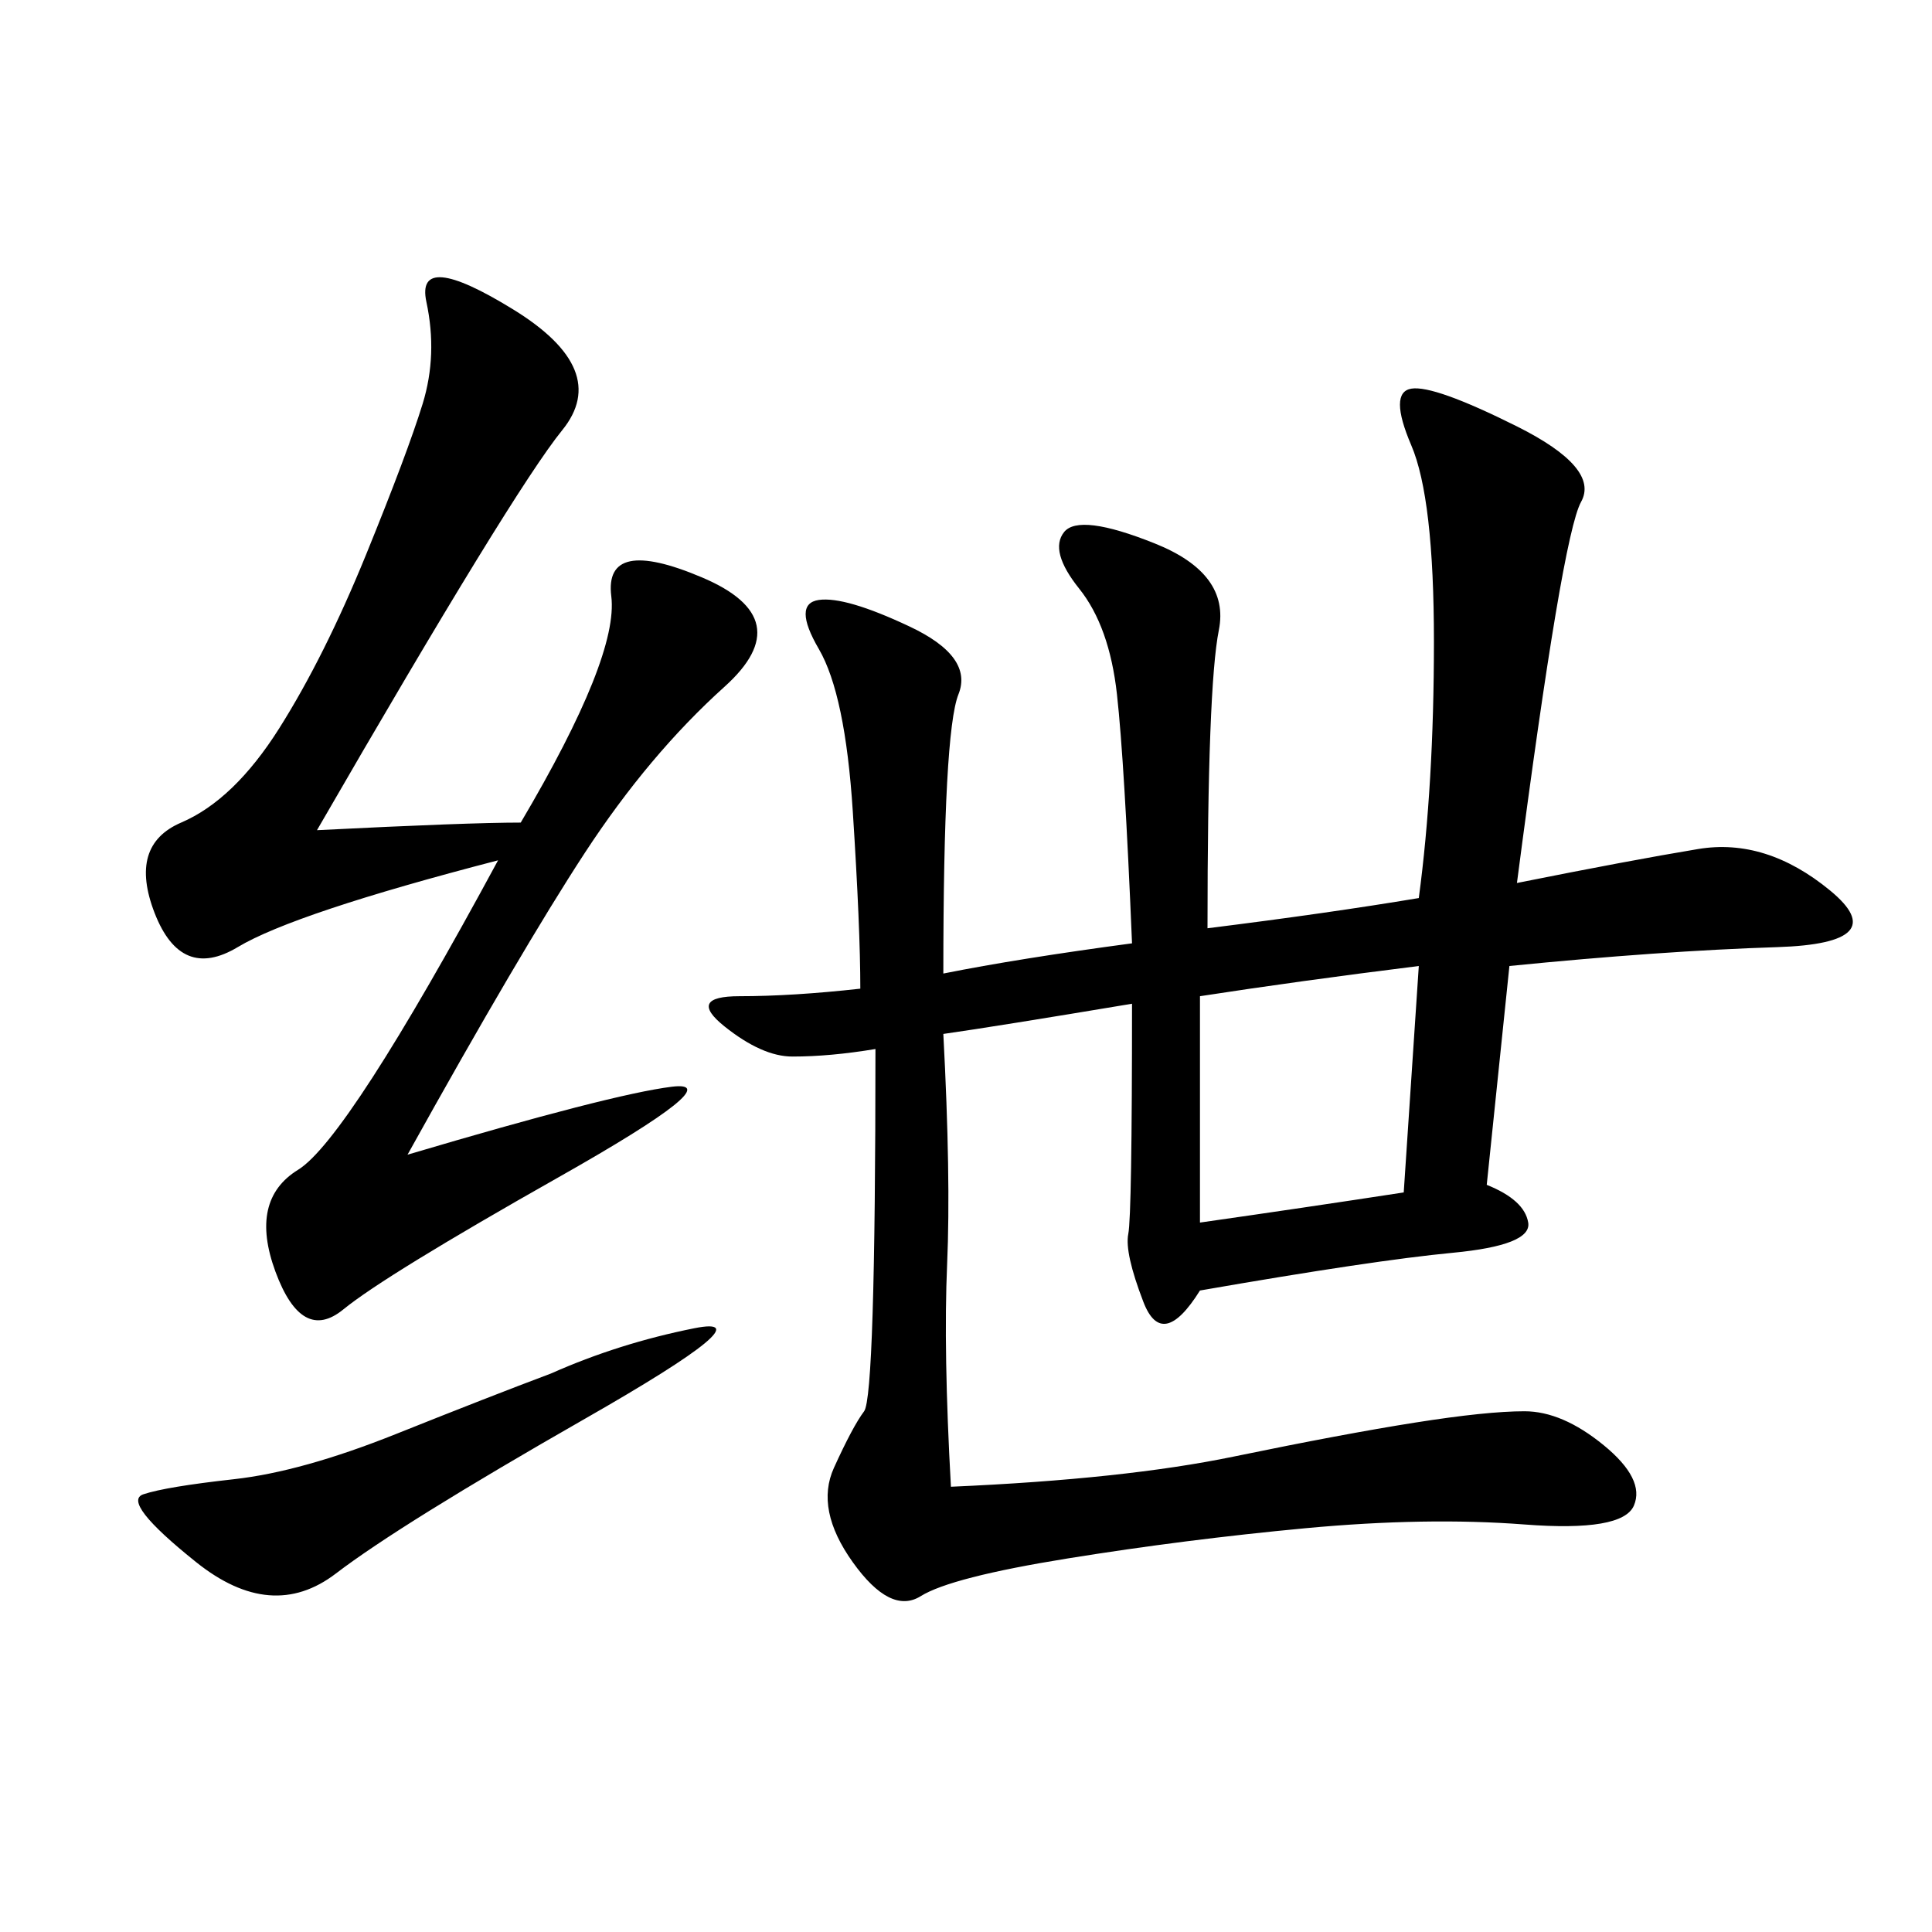 <svg xmlns="http://www.w3.org/2000/svg" xmlns:xlink="http://www.w3.org/1999/xlink" width="300" height="300"><path d="M146.48 160.55Q147.66 182.81 147.07 196.29Q146.48 209.77 147.66 230.86L147.66 230.86Q174.61 229.69 191.60 226.17Q208.59 222.66 219.73 220.90Q230.86 219.14 236.72 219.14L236.72 219.14Q242.58 219.14 249.02 224.41Q255.47 229.69 253.71 233.79Q251.95 237.89 236.72 236.72Q221.48 235.55 202.73 237.30Q183.98 239.06 165.82 241.99Q147.66 244.92 142.97 247.85Q138.28 250.78 132.42 242.58Q126.56 234.38 129.49 227.93Q132.42 221.48 134.18 219.14Q135.94 216.80 135.94 162.89L135.94 162.89Q128.91 164.06 123.05 164.06L123.05 164.06Q118.36 164.06 112.50 159.38Q106.64 154.69 114.84 154.69L114.84 154.69Q123.05 154.69 133.59 153.52L133.59 153.52Q133.59 144.14 132.42 125.98Q131.25 107.81 127.15 100.78Q123.05 93.75 127.15 93.16Q131.25 92.58 141.21 97.27Q151.17 101.95 148.83 107.81Q146.48 113.67 146.48 151.17L146.48 151.17Q158.20 148.83 175.78 146.48L175.78 146.48Q174.61 118.36 173.44 107.81Q172.27 97.27 167.58 91.41Q162.89 85.55 165.23 82.62Q167.58 79.69 179.30 84.38Q191.02 89.06 189.26 97.85Q187.50 106.64 187.50 144.14L187.50 144.14Q206.25 141.80 220.31 139.45L220.31 139.45Q222.66 121.88 222.66 99.61L222.66 99.61Q222.66 77.34 219.14 69.14Q215.63 60.94 219.14 60.35Q222.66 59.77 235.55 66.21Q248.44 72.66 245.51 77.93Q242.58 83.20 235.55 137.11L235.55 137.11Q253.13 133.59 263.67 131.84Q274.22 130.08 284.18 138.28Q294.14 146.48 275.98 147.07Q257.81 147.66 234.38 150L234.38 150L230.86 183.98Q236.72 186.33 237.30 189.84Q237.89 193.36 225.59 194.53Q213.28 195.70 186.33 200.39L186.33 200.39Q180.47 209.77 177.54 202.15Q174.61 194.53 175.20 191.60Q175.78 188.67 175.78 155.86L175.78 155.86Q154.69 159.38 146.48 160.55L146.48 160.55ZM80.86 127.73Q96.09 101.95 94.92 92.58Q93.75 83.20 108.98 89.65Q124.22 96.09 112.50 106.64Q100.78 117.19 90.82 132.42Q80.86 147.66 63.28 179.30L63.28 179.30Q94.92 169.92 104.30 168.75Q113.67 167.58 86.72 182.81Q59.77 198.05 53.32 203.32Q46.88 208.59 42.77 197.46Q38.67 186.33 46.29 181.64Q53.91 176.95 77.34 133.59L77.34 133.59Q45.70 141.80 36.91 147.07Q28.13 152.34 24.02 141.80Q19.92 131.25 28.13 127.73Q36.33 124.22 43.36 113.09Q50.39 101.95 56.84 86.13Q63.28 70.31 65.63 62.70Q67.97 55.08 66.21 46.88Q64.45 38.67 79.69 48.05Q94.92 57.42 87.30 66.80Q79.69 76.17 49.22 128.91L49.22 128.91Q72.66 127.73 80.86 127.73L80.86 127.73ZM186.33 189.84Q202.73 187.50 217.97 185.16L217.97 185.16L220.31 150Q201.56 152.34 186.33 154.69L186.33 154.69L186.33 189.84ZM85.55 213.28Q96.09 208.59 107.81 206.25Q119.53 203.91 90.82 220.31Q62.11 236.72 52.15 244.34Q42.19 251.95 30.47 242.58Q18.75 233.20 22.27 232.03Q25.78 230.86 36.33 229.69Q46.88 228.52 61.52 222.66Q76.17 216.80 85.55 213.28L85.55 213.28Z"/></svg>